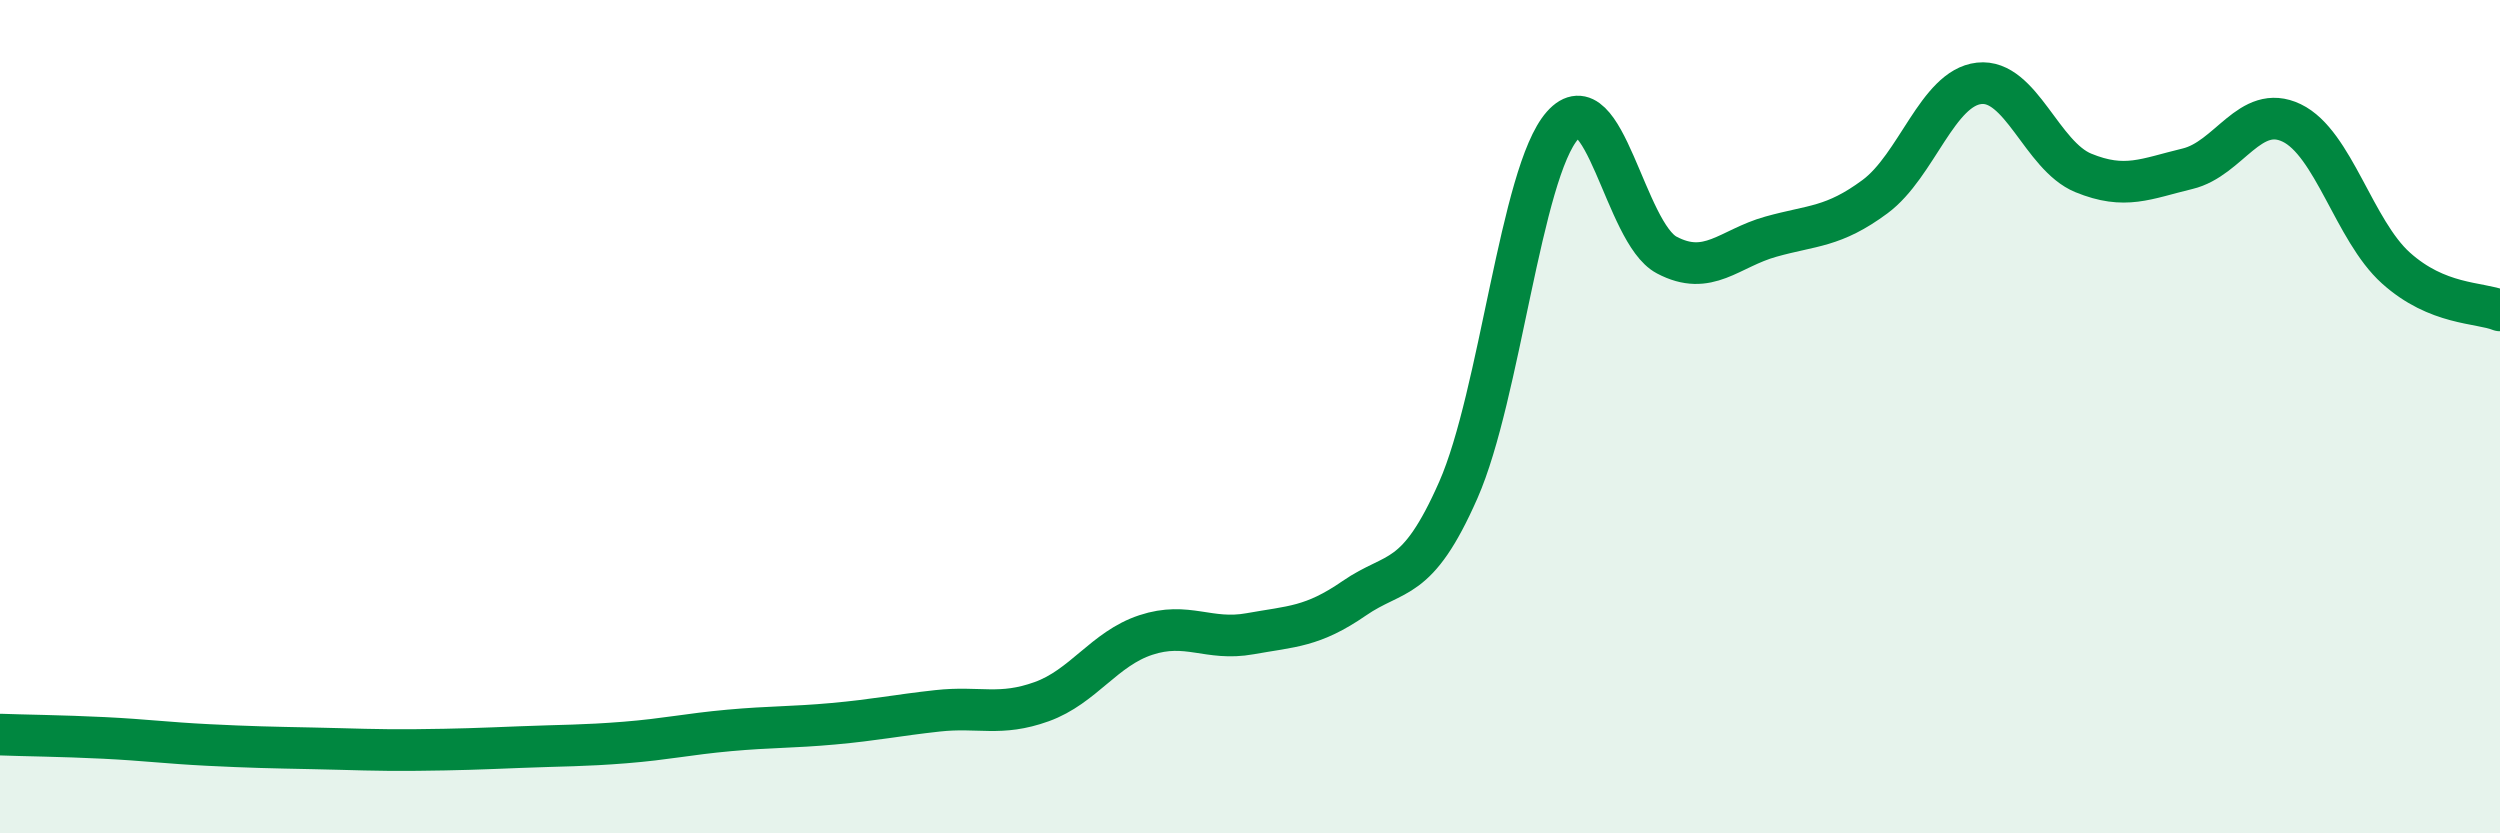 
    <svg width="60" height="20" viewBox="0 0 60 20" xmlns="http://www.w3.org/2000/svg">
      <path
        d="M 0,17.63 C 0.5,17.65 1.5,17.66 2.5,17.71 C 3.5,17.76 4,17.83 5,17.88 C 6,17.93 6.5,17.94 7.5,17.96 C 8.5,17.98 9,18.01 10,18 C 11,17.99 11.5,17.97 12.5,17.93 C 13.5,17.89 14,17.9 15,17.82 C 16,17.74 16.5,17.62 17.5,17.53 C 18.5,17.44 19,17.46 20,17.37 C 21,17.28 21.5,17.17 22.5,17.06 C 23.5,16.95 24,17.2 25,16.84 C 26,16.48 26.5,15.57 27.5,15.24 C 28.5,14.91 29,15.39 30,15.21 C 31,15.03 31.5,15.05 32.5,14.36 C 33.5,13.67 34,14.03 35,11.76 C 36,9.49 36.5,4.14 37.5,3.01 C 38.5,1.88 39,5.59 40,6.12 C 41,6.65 41.5,5.96 42.5,5.68 C 43.5,5.4 44,5.46 45,4.72 C 46,3.98 46.5,2.11 47.5,2 C 48.5,1.89 49,3.74 50,4.15 C 51,4.56 51.5,4.29 52.5,4.05 C 53.5,3.81 54,2.47 55,2.95 C 56,3.43 56.5,5.53 57.5,6.43 C 58.5,7.33 59.5,7.25 60,7.45L60 20L0 20Z"
        fill="#008740"
        opacity="0.1"
        stroke-linecap="round"
        stroke-linejoin="round"
      />
      <path
        d="M 0,17.63 C 0.5,17.65 1.5,17.66 2.5,17.71 C 3.5,17.76 4,17.83 5,17.88 C 6,17.93 6.5,17.94 7.5,17.96 C 8.5,17.98 9,18.01 10,18 C 11,17.99 11.5,17.97 12.5,17.93 C 13.5,17.89 14,17.9 15,17.82 C 16,17.74 16.5,17.62 17.5,17.53 C 18.5,17.44 19,17.46 20,17.37 C 21,17.28 21.5,17.17 22.5,17.06 C 23.5,16.95 24,17.2 25,16.84 C 26,16.48 26.5,15.57 27.5,15.24 C 28.5,14.91 29,15.39 30,15.21 C 31,15.03 31.5,15.05 32.5,14.36 C 33.5,13.67 34,14.03 35,11.76 C 36,9.49 36.5,4.14 37.5,3.01 C 38.5,1.88 39,5.59 40,6.12 C 41,6.65 41.5,5.96 42.5,5.68 C 43.5,5.4 44,5.46 45,4.72 C 46,3.98 46.5,2.11 47.5,2 C 48.5,1.89 49,3.74 50,4.15 C 51,4.56 51.5,4.29 52.5,4.05 C 53.5,3.81 54,2.47 55,2.95 C 56,3.43 56.5,5.53 57.5,6.43 C 58.5,7.33 59.5,7.25 60,7.45"
        stroke="#008740"
        stroke-width="1"
        fill="none"
        stroke-linecap="round"
        stroke-linejoin="round"
      />
    </svg>
  